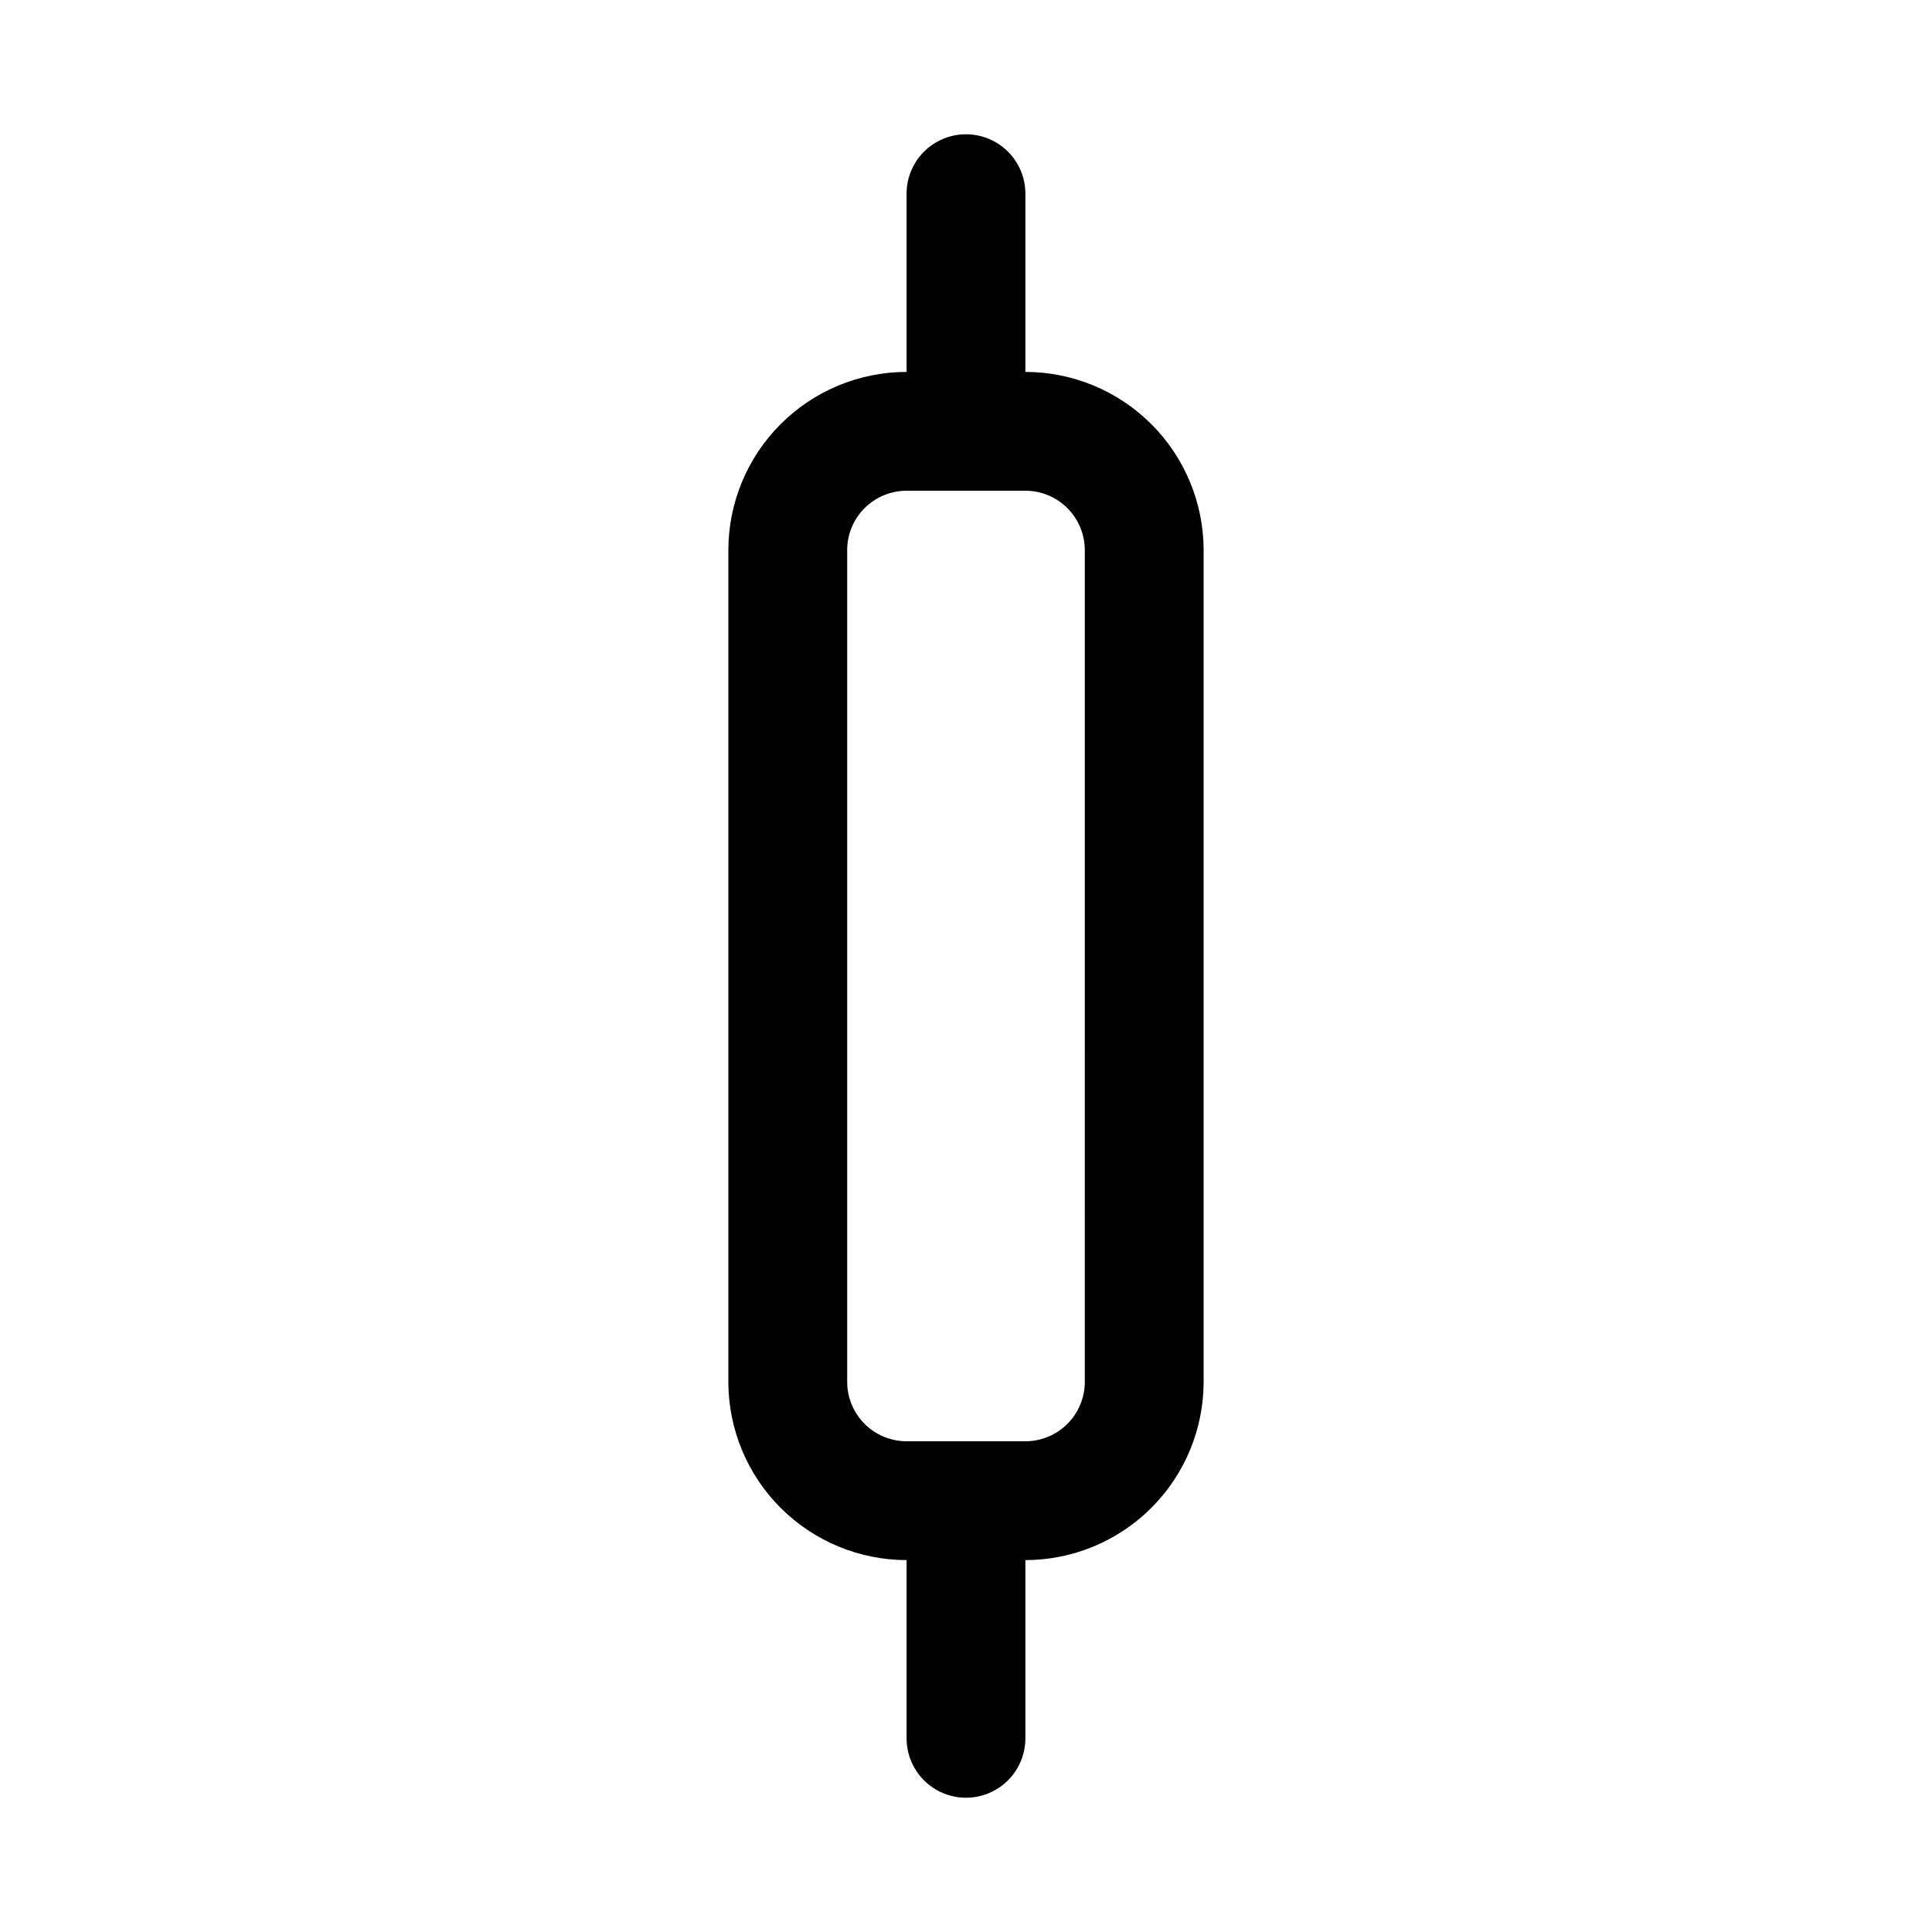 <?xml version="1.0" encoding="UTF-8"?>
<!-- Uploaded to: SVG Repo, www.svgrepo.com, Generator: SVG Repo Mixer Tools -->
<svg fill="#000000" width="800px" height="800px" version="1.1" viewBox="144 144 512 512" xmlns="http://www.w3.org/2000/svg">
 <path d="m415.74 242.56v-47.234c0-5.625-3-10.82-7.871-13.633s-10.875-2.812-15.746 0-7.871 8.008-7.871 13.633v47.234c-12.523 0.012-24.527 4.992-33.383 13.848-8.855 8.855-13.836 20.863-13.848 33.383v220.42c0.012 12.523 4.992 24.527 13.848 33.383 8.855 8.855 20.859 13.836 33.383 13.848v47.234c0 5.625 3 10.82 7.871 13.633s10.875 2.812 15.746 0 7.871-8.008 7.871-13.633v-47.234c12.523-0.012 24.527-4.992 33.383-13.848 8.855-8.855 13.836-20.859 13.852-33.383v-220.42c-0.016-12.52-4.996-24.527-13.852-33.383s-20.859-13.836-33.383-13.848zm15.742 267.65h0.004c-0.004 4.176-1.664 8.176-4.617 11.129-2.949 2.953-6.953 4.613-11.129 4.613h-31.488c-4.176-0.004-8.176-1.66-11.129-4.613-2.949-2.953-4.609-6.953-4.613-11.129v-220.42c0.004-4.172 1.664-8.176 4.613-11.129 2.953-2.949 6.953-4.609 11.129-4.613h31.488c4.176 0 8.18 1.66 11.129 4.613 2.953 2.953 4.613 6.957 4.617 11.129z"/>
</svg>